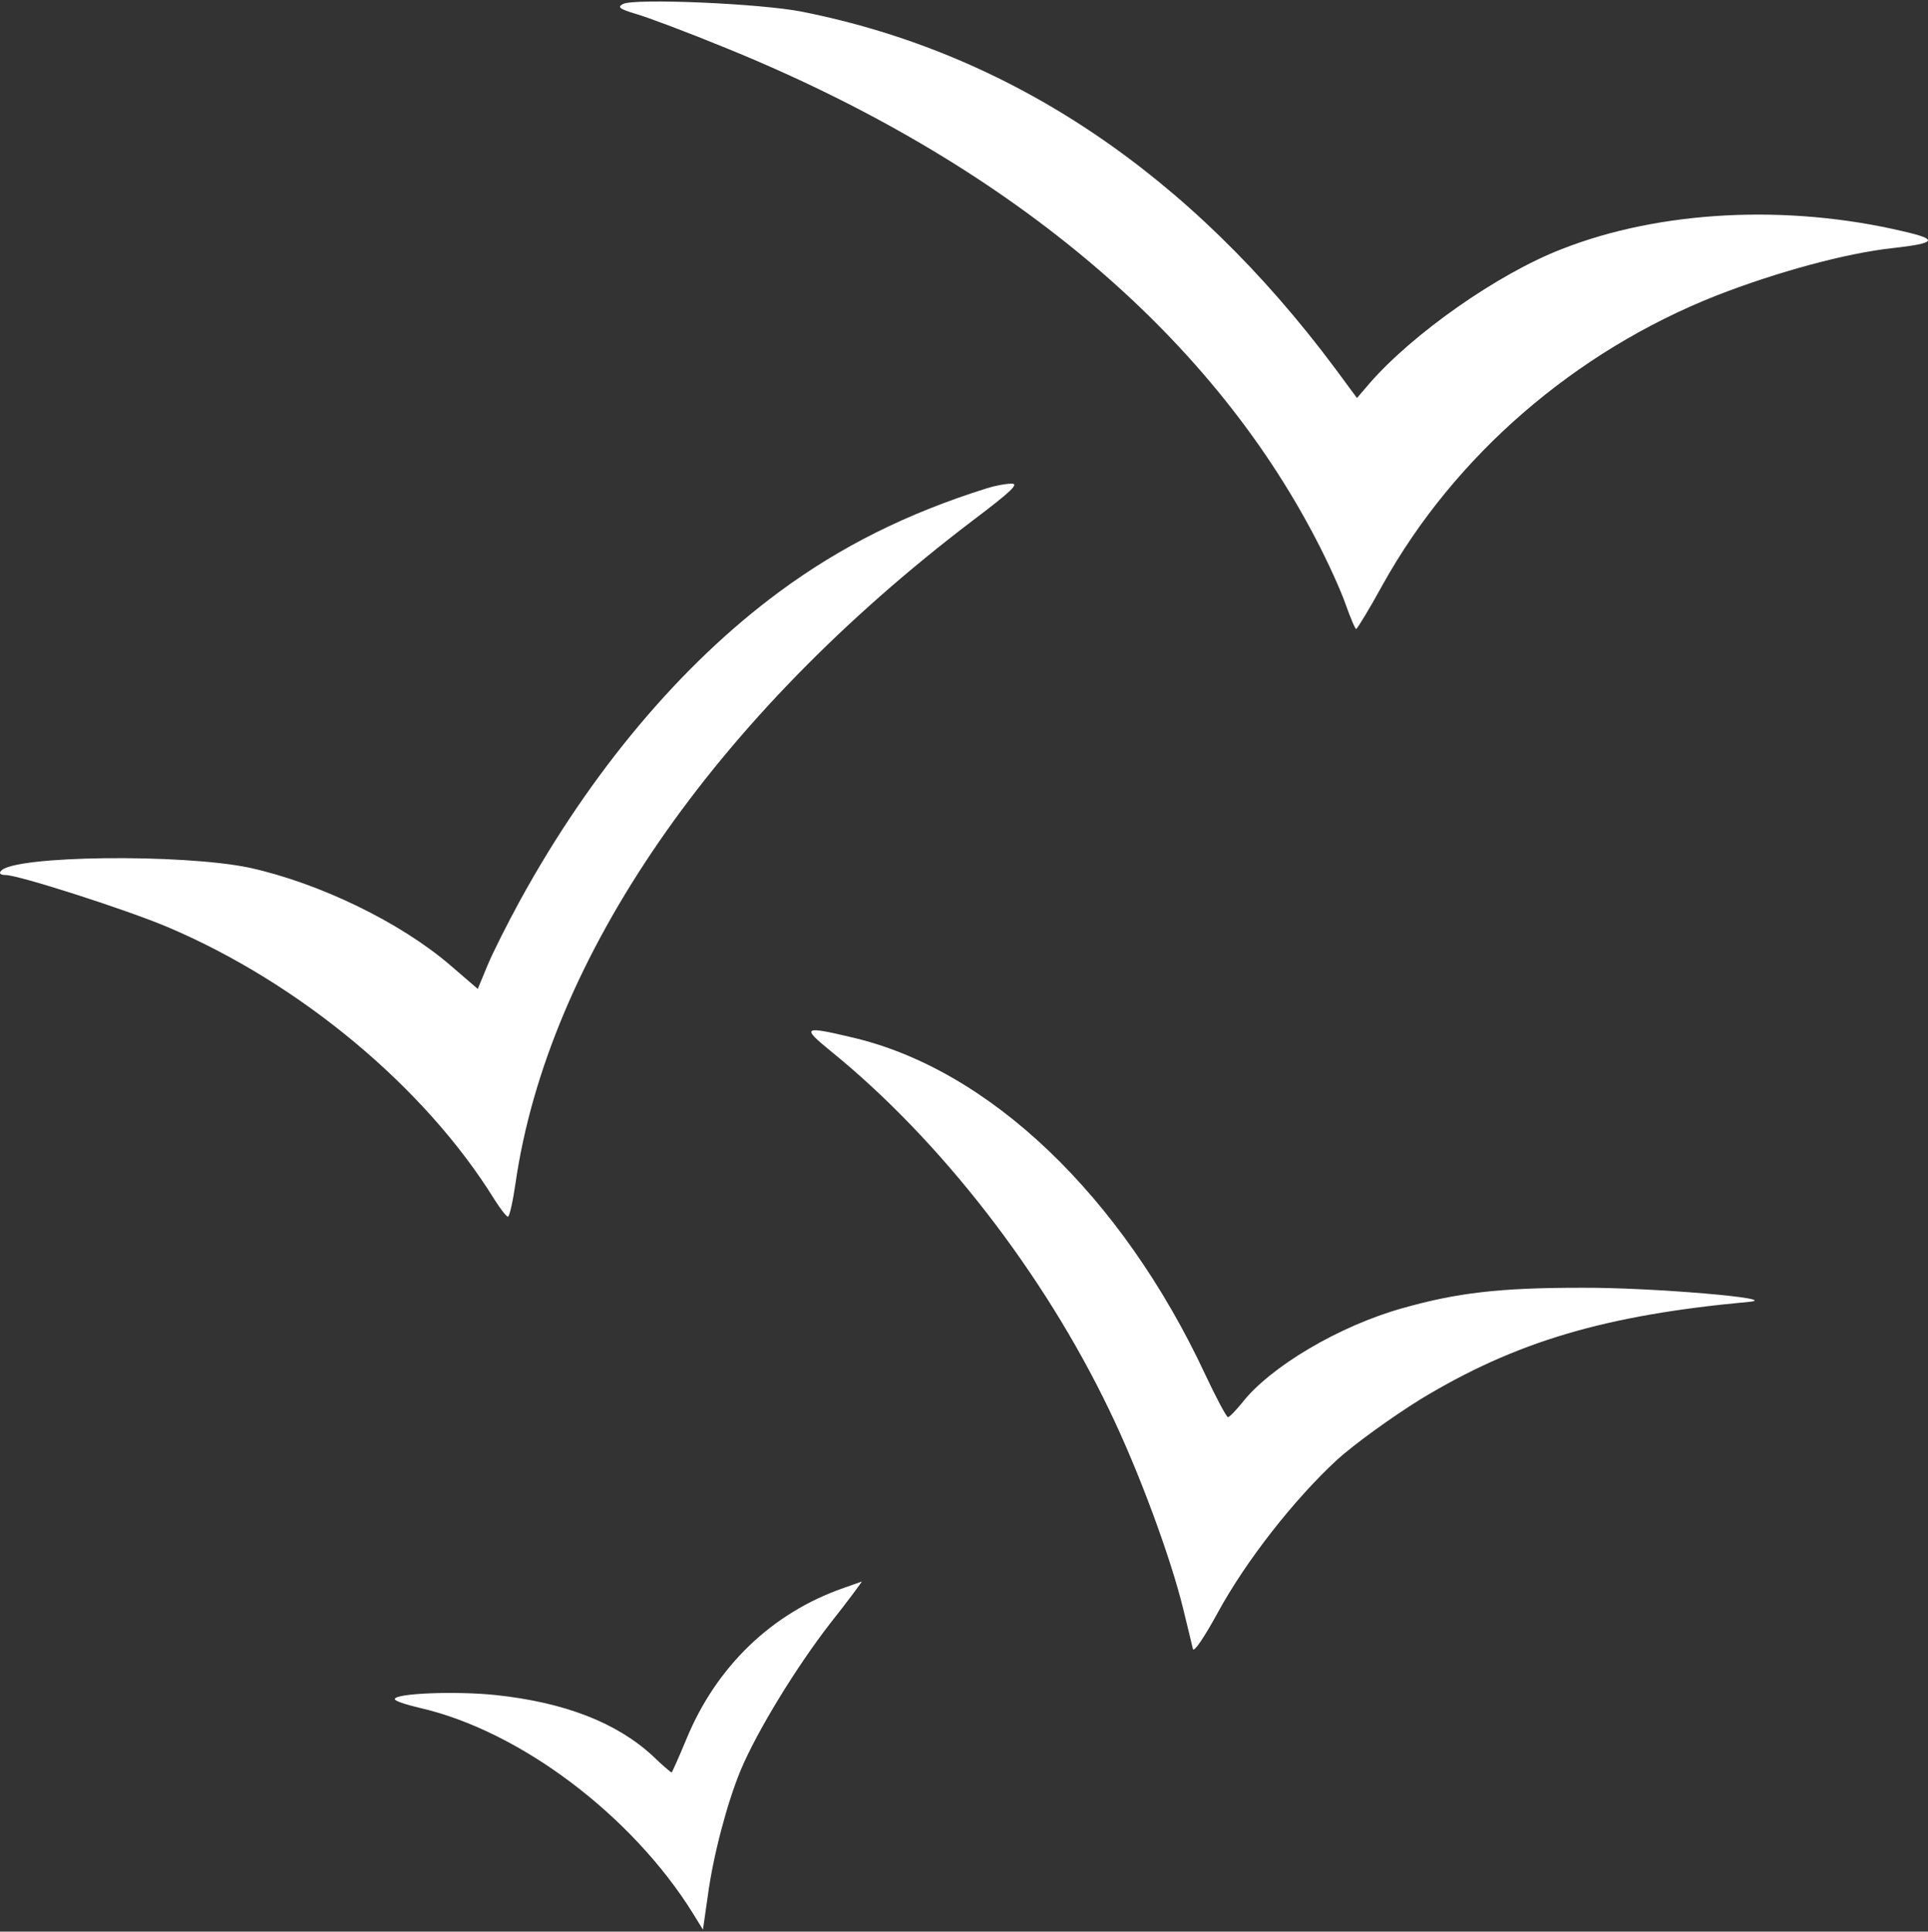 <svg width="553" height="554" viewBox="0 0 553 554" fill="none" xmlns="http://www.w3.org/2000/svg">
<rect x="0" y="0" width="553" height="554" fill="#333333" stroke="none"/>
<path d="M178.689 1.144C176.958 2.058 177.715 2.581 182.476 4.018C185.721 4.933 197.513 9.375 208.656 13.948C288.172 46.351 346.484 94.955 377.533 154.796C380.887 161.198 384.673 169.56 385.971 173.349C387.378 177.269 388.676 180.405 389.001 180.405C389.325 180.274 392.787 174.656 396.574 167.731C417.129 130.755 451.64 100.835 492.317 84.764C509.735 77.97 529.533 72.613 542.732 71.176C555.497 69.739 556.146 68.693 545.869 66.341C512.656 58.502 476.198 60.331 447.961 71.437C429.678 78.493 405.12 95.739 392.679 110.111L389.217 114.162L383.051 105.8C341.291 49.748 289.903 15.255 230.077 3.365C218.393 1.013 181.935 -0.555 178.689 1.144Z" fill="white"/>
<path d="M283.088 140.032C260.152 147.218 241.112 156.756 223.586 169.691C195.241 190.596 169.385 221.431 149.155 258.276C145.585 264.809 141.365 273.171 139.851 276.829L137.038 283.623L129.14 276.829C114.86 264.547 91.708 253.311 71.586 248.869C52.329 244.818 3.862 245.341 0.292 249.783C-0.357 250.436 0.076 250.959 1.59 250.959C5.269 250.959 35.885 260.758 48.002 265.854C85.975 281.925 121.892 311.845 141.798 343.987C143.529 346.73 145.26 348.952 145.693 348.952C146.125 348.952 147.099 344.64 147.856 339.414C157.16 274.869 204.87 205.621 278.977 149.308C290.228 140.816 292.5 138.594 290.011 138.725C288.281 138.725 285.143 139.378 283.088 140.032Z" fill="white"/>
<path d="M238.191 301.393C269.673 326.871 299.315 365.153 318.139 404.35C326.578 421.728 335.774 446.683 339.344 461.317C340.642 466.674 341.94 471.9 342.157 472.945C342.481 473.99 345.51 469.417 349.297 462.493C357.411 447.598 371.258 429.959 383.591 418.592C388.676 414.019 399.386 406.31 407.392 401.345C434.763 384.752 460.403 377.174 501.621 373.385C511.682 372.47 473.601 369.204 453.479 369.334C430.003 369.334 417.886 370.772 402.199 375.214C384.024 380.31 364.226 392.069 356.221 402.391C354.381 404.612 352.651 406.441 352.218 406.441C351.785 406.441 348.864 400.953 345.727 394.29C321.71 342.811 283.52 306.488 244.141 297.473C230.401 294.207 229.861 294.599 238.191 301.393Z" fill="white"/>
<path d="M241.977 455.437C221.314 462.623 205.411 478.041 196.864 498.815C194.701 504.041 192.753 508.353 192.645 508.353C192.429 508.353 189.94 506.263 187.128 503.519C176.742 493.981 161.812 488.232 142.123 486.141C130.871 484.966 113.237 485.619 113.237 487.317C113.237 487.84 116.375 488.885 120.269 489.8C149.047 496.333 181.286 520.635 198.812 548.857L201.624 553.43L203.031 543.63C204.545 532.263 208.548 517.107 212.443 507.7C217.095 496.594 228.346 478.171 238.191 465.498C243.384 458.965 247.387 453.477 247.17 453.608C247.062 453.608 244.682 454.523 241.977 455.437Z" fill="white"/>
</svg>
